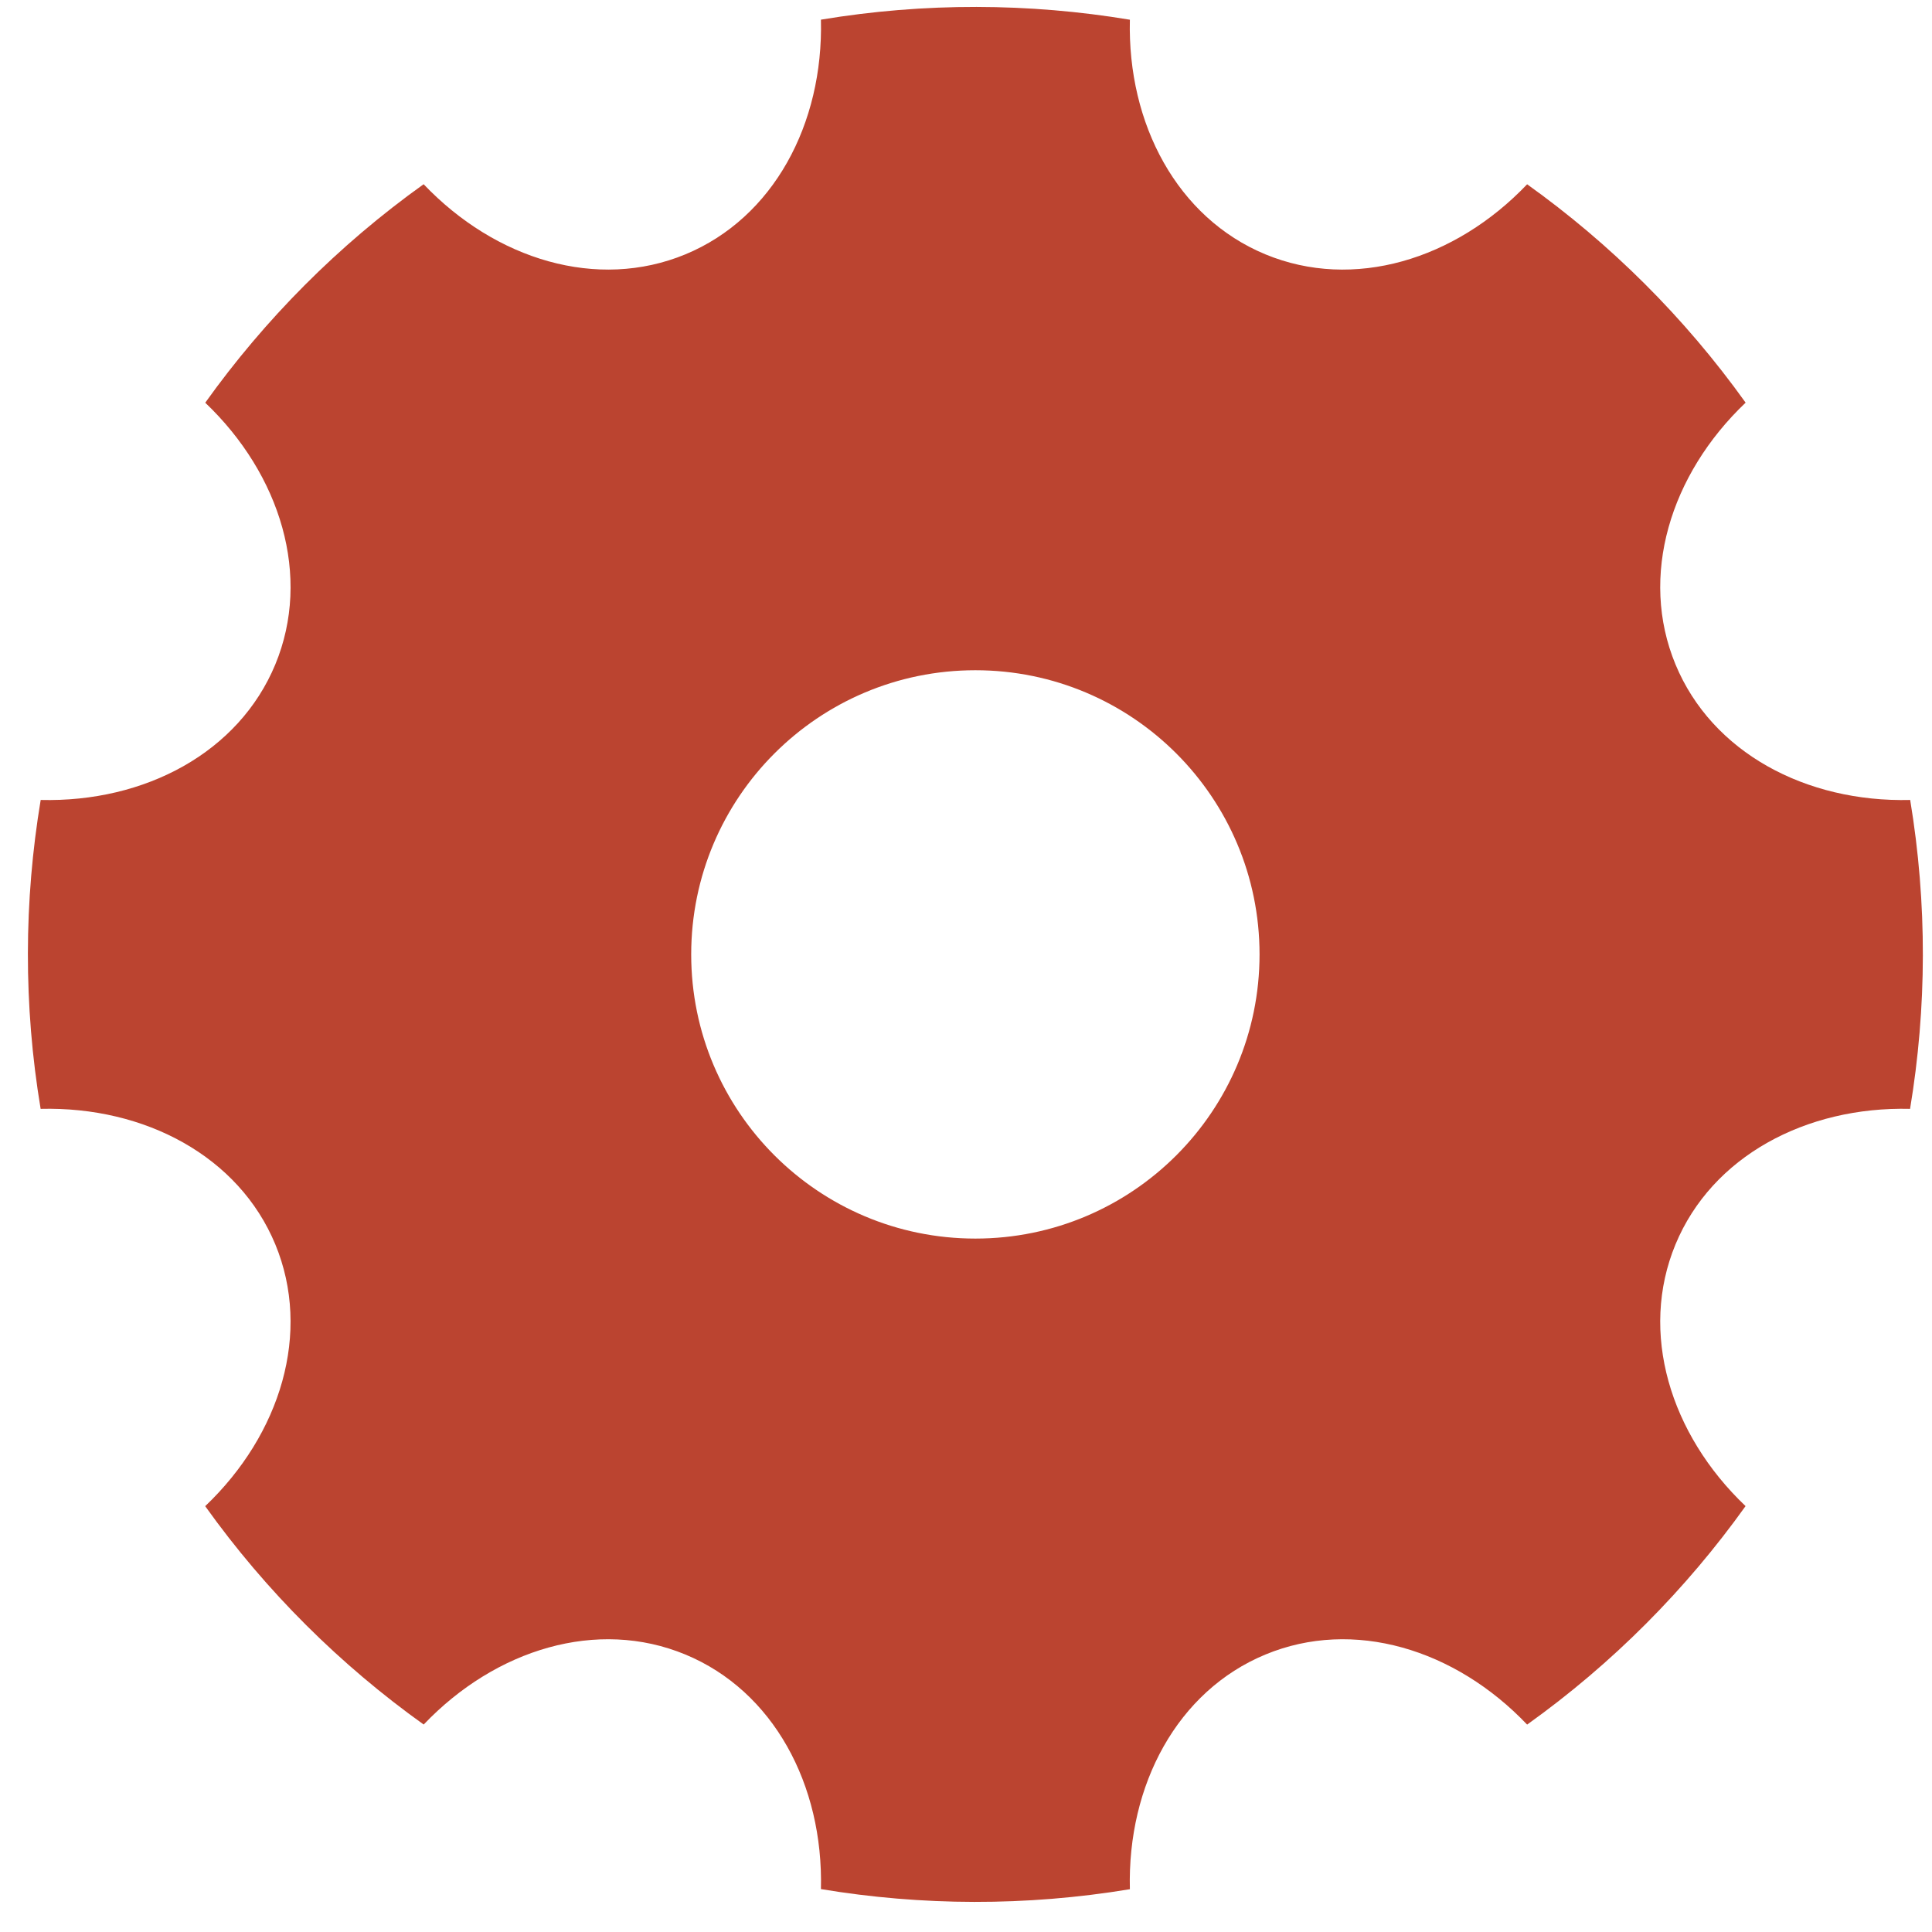 <?xml version="1.0" encoding="UTF-8"?> <svg xmlns="http://www.w3.org/2000/svg" width="34" height="34" viewBox="0 0 34 34" fill="none"><path d="M0.715 19.514C0.411 17.688 0.421 15.852 0.716 14.078C2.552 14.123 4.203 13.242 4.845 11.693C5.486 10.144 4.942 8.354 3.612 7.087C4.658 5.624 5.949 4.319 7.455 3.242C8.722 4.572 10.512 5.117 12.062 4.476C13.611 3.834 14.492 2.182 14.447 0.346C16.274 0.042 18.109 0.052 19.884 0.347C19.839 2.183 20.72 3.834 22.269 4.476C23.818 5.117 25.608 4.573 26.875 3.243C28.338 4.289 29.642 5.58 30.72 7.086C29.389 8.353 28.844 10.143 29.486 11.693C30.128 13.242 31.779 14.123 33.616 14.078C33.919 15.905 33.909 17.74 33.614 19.514C31.779 19.47 30.128 20.351 29.486 21.899C28.844 23.449 29.389 25.239 30.719 26.505C29.672 27.969 28.382 29.273 26.875 30.35C25.609 29.02 23.818 28.475 22.269 29.117C20.719 29.759 19.838 31.41 19.884 33.247C18.057 33.55 16.221 33.54 14.447 33.245C14.492 31.41 13.611 29.759 12.062 29.117C10.513 28.475 8.723 29.02 7.456 30.349C5.993 29.303 4.688 28.013 3.611 26.506C4.941 25.24 5.486 23.449 4.845 21.899C4.203 20.35 2.551 19.469 0.715 19.514ZM17.165 21.797C19.927 21.797 22.166 19.558 22.166 16.796C22.166 14.034 19.927 11.795 17.165 11.795C14.403 11.795 12.164 14.034 12.164 16.796C12.164 19.558 14.403 21.797 17.165 21.797Z" fill="#BB4430"></path></svg> 